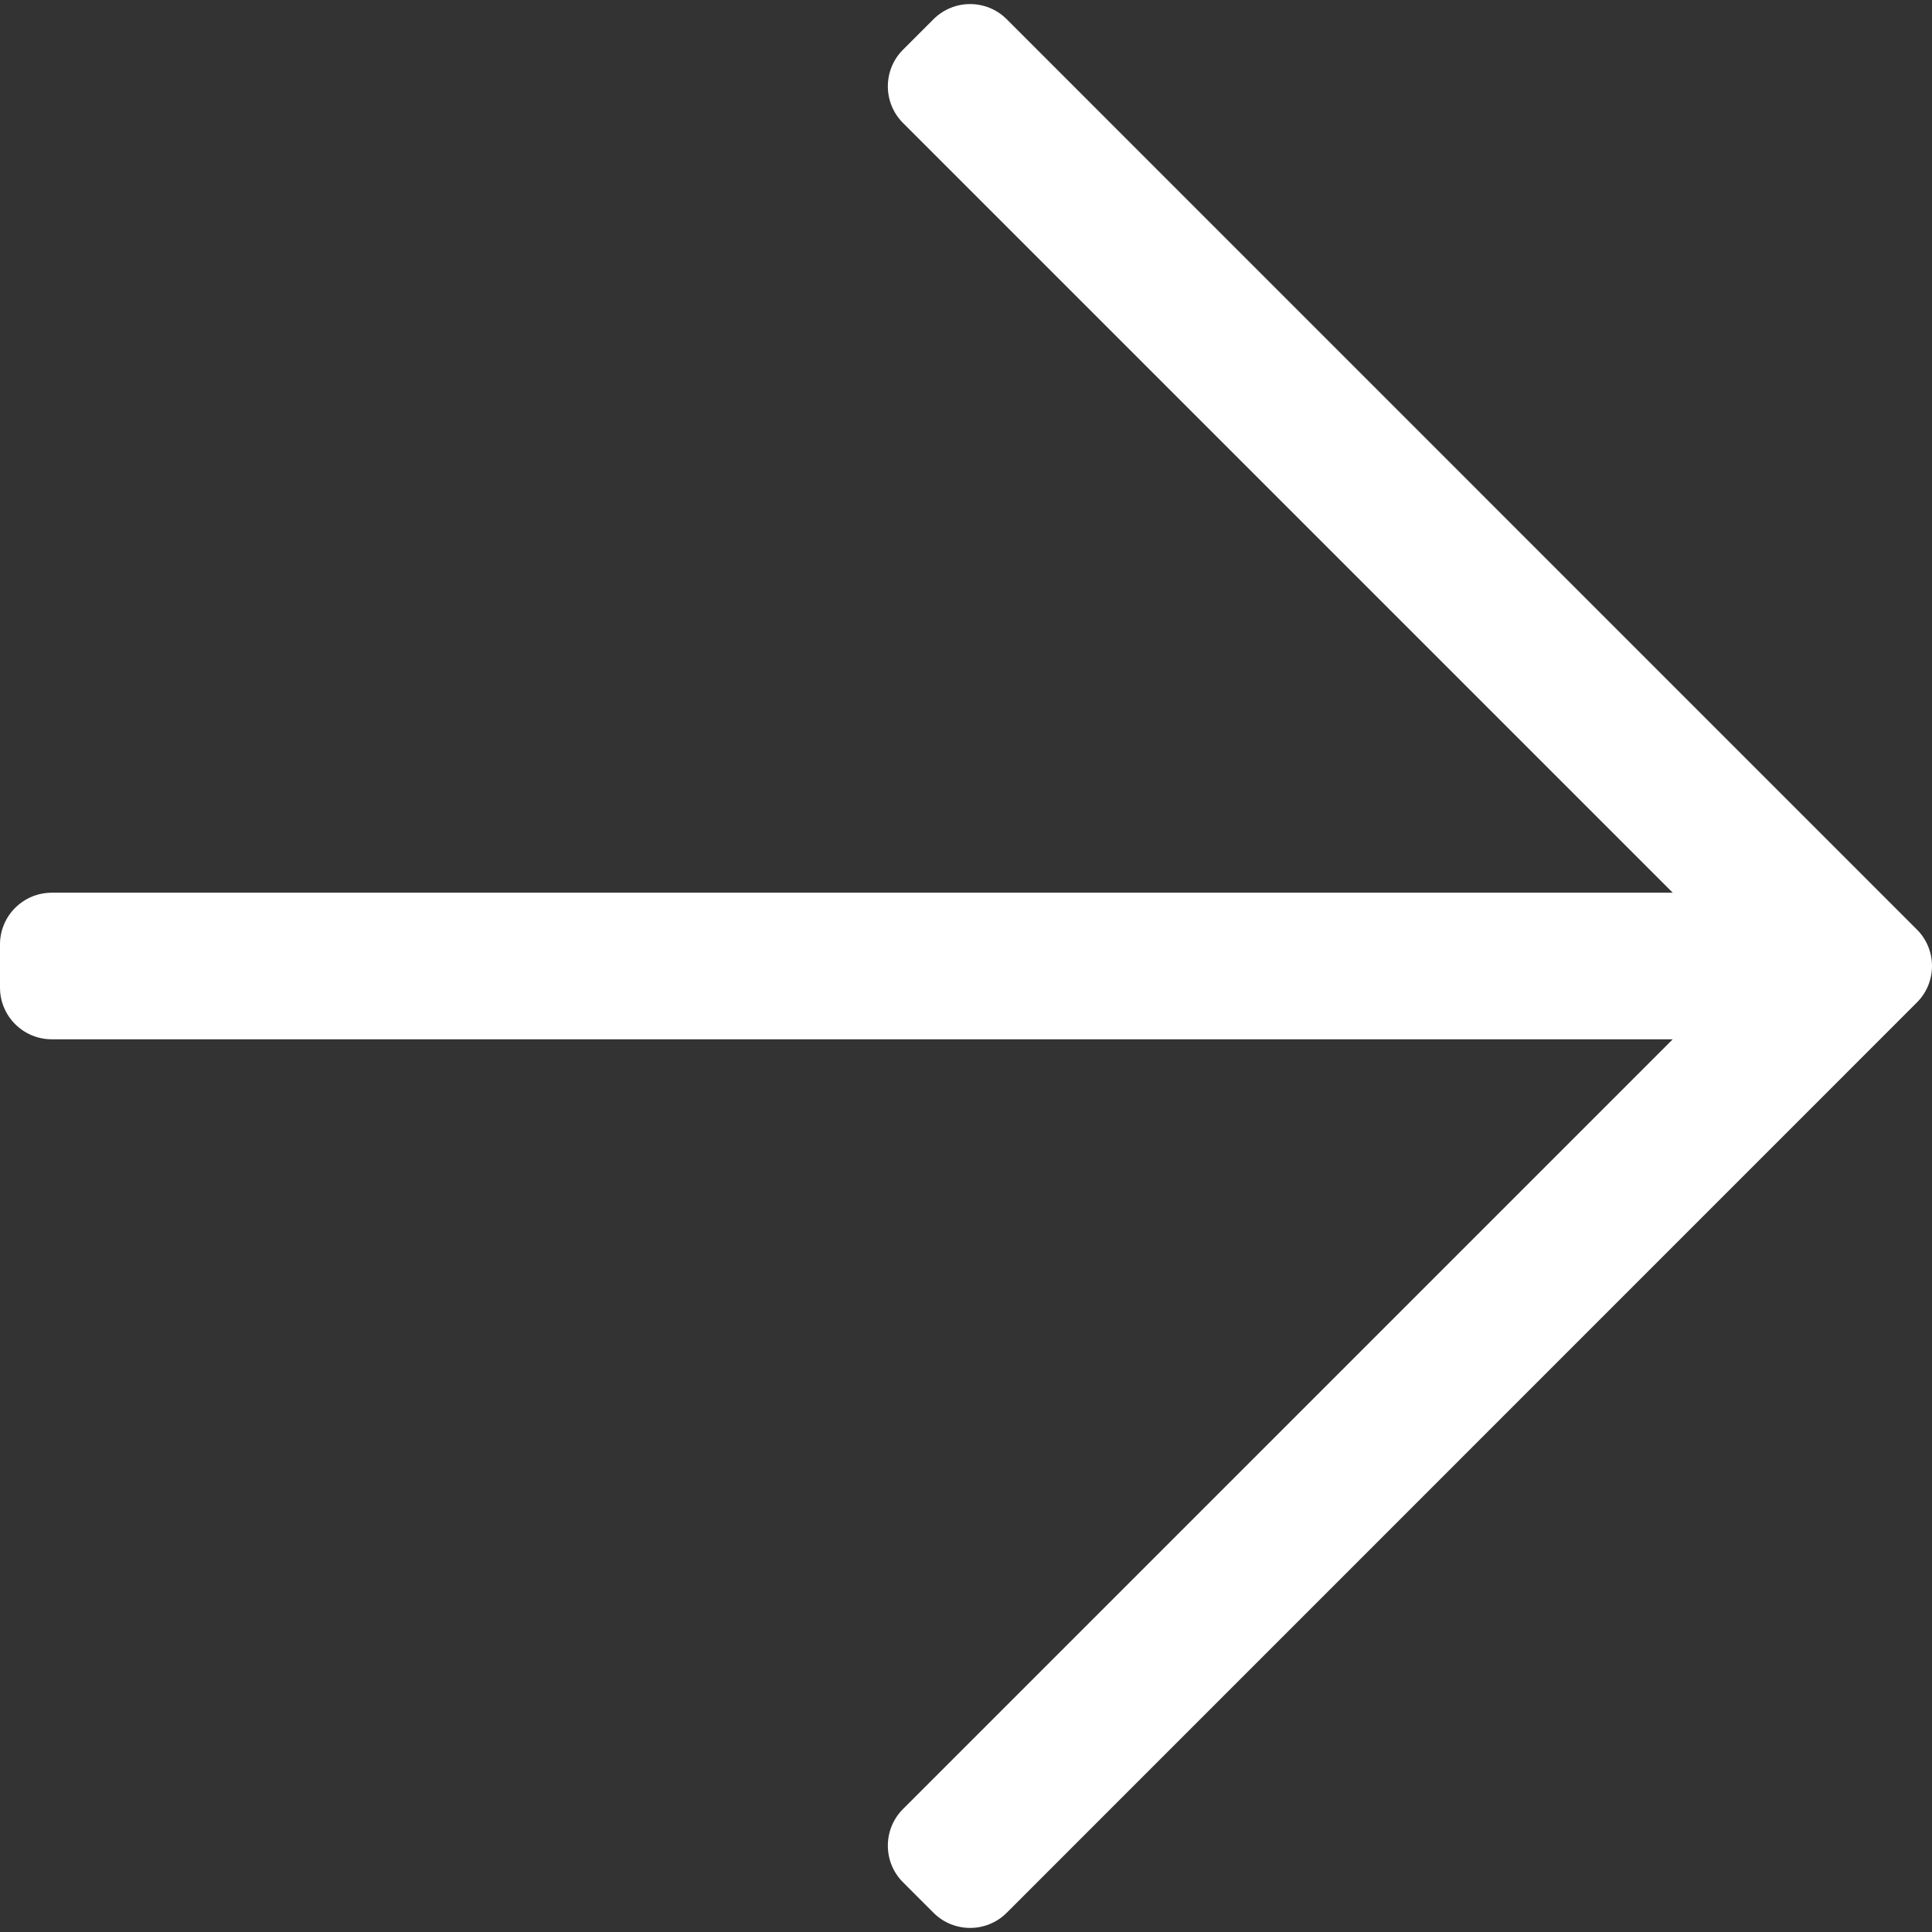 <?xml version="1.0" encoding="UTF-8"?>
<svg width="16px" height="16px" viewBox="0 0 16 16" version="1.1" xmlns="http://www.w3.org/2000/svg" xmlns:xlink="http://www.w3.org/1999/xlink">
    <rect x="0" y="0" width="16" height="16" fill="#333333" stroke="none"/>
    <!-- Generator: Sketch 49 (51002) - http://www.bohemiancoding.com/sketch -->
    <title>Shape</title>
    <desc>Created with Sketch.</desc>
    <defs></defs>
    <g id="Page-1" stroke="none" stroke-width="1" fill="none" fill-rule="evenodd">
        <g id="arrow" fill="#ffffff" fill-rule="nonzero">
            <path d="M7.731,0.159 L7.478,0.412 C7.311,0.579 7.311,0.851 7.478,1.018 L13.853,7.393 L0.429,7.393 C0.192,7.393 0,7.585 0,7.821 L0,8.179 C0,8.415 0.192,8.607 0.429,8.607 L13.853,8.607 L7.478,14.982 C7.311,15.149 7.311,15.421 7.478,15.588 L7.731,15.841 C7.898,16.008 8.17,16.008 8.337,15.841 L15.874,8.303 C16.042,8.136 16.042,7.864 15.874,7.697 L8.337,0.159 C8.17,-0.008 7.898,-0.008 7.731,0.159 Z" id="Shape"></path>
        </g>
    </g>
</svg>
